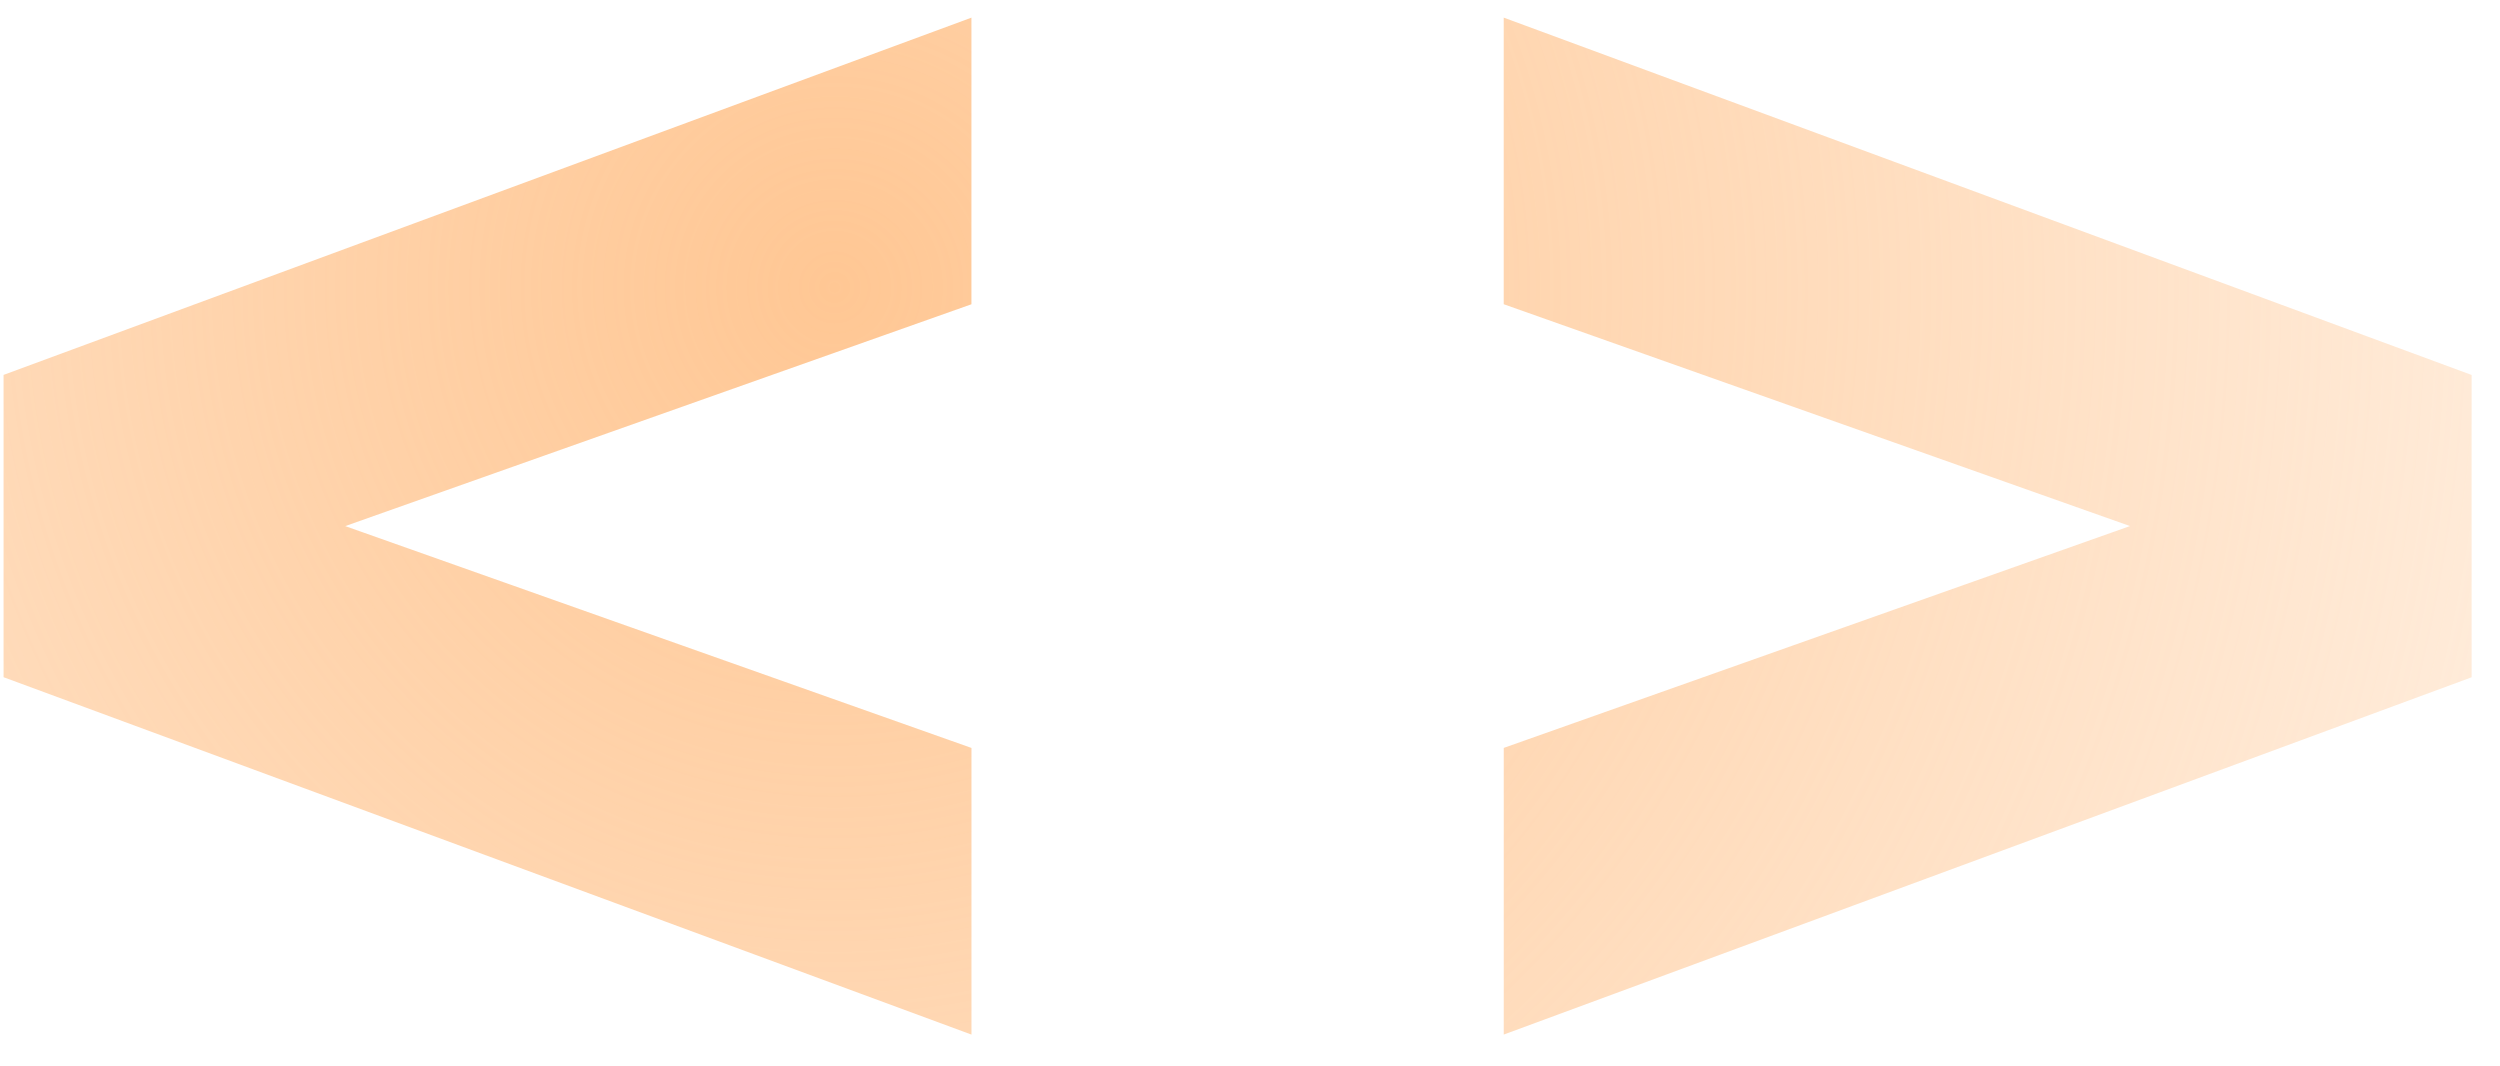 <svg xmlns="http://www.w3.org/2000/svg" width="68" height="29" fill="none"><path fill="url(#a)" d="M26.423 8.276 9.39 14.31l17.034 6.034v7.797L.097 18.42v-8.223L26.423.48v7.797Zm40.805 1.922v8.224L40.902 28.14v-7.797l17.034-6.034-17.035-6.034V.479l26.327 9.72Z"/><defs><radialGradient id="a" cx="0" cy="0" r="1" gradientTransform="matrix(-94.055 97.663 -98.994 -95.337 22.82 8.114)" gradientUnits="userSpaceOnUse"><stop stop-color="#FF7A01" stop-opacity=".3"/><stop offset="0" stop-color="#FFC794"/><stop offset=".51" stop-color="#FFC794" stop-opacity="0"/></radialGradient></defs></svg>